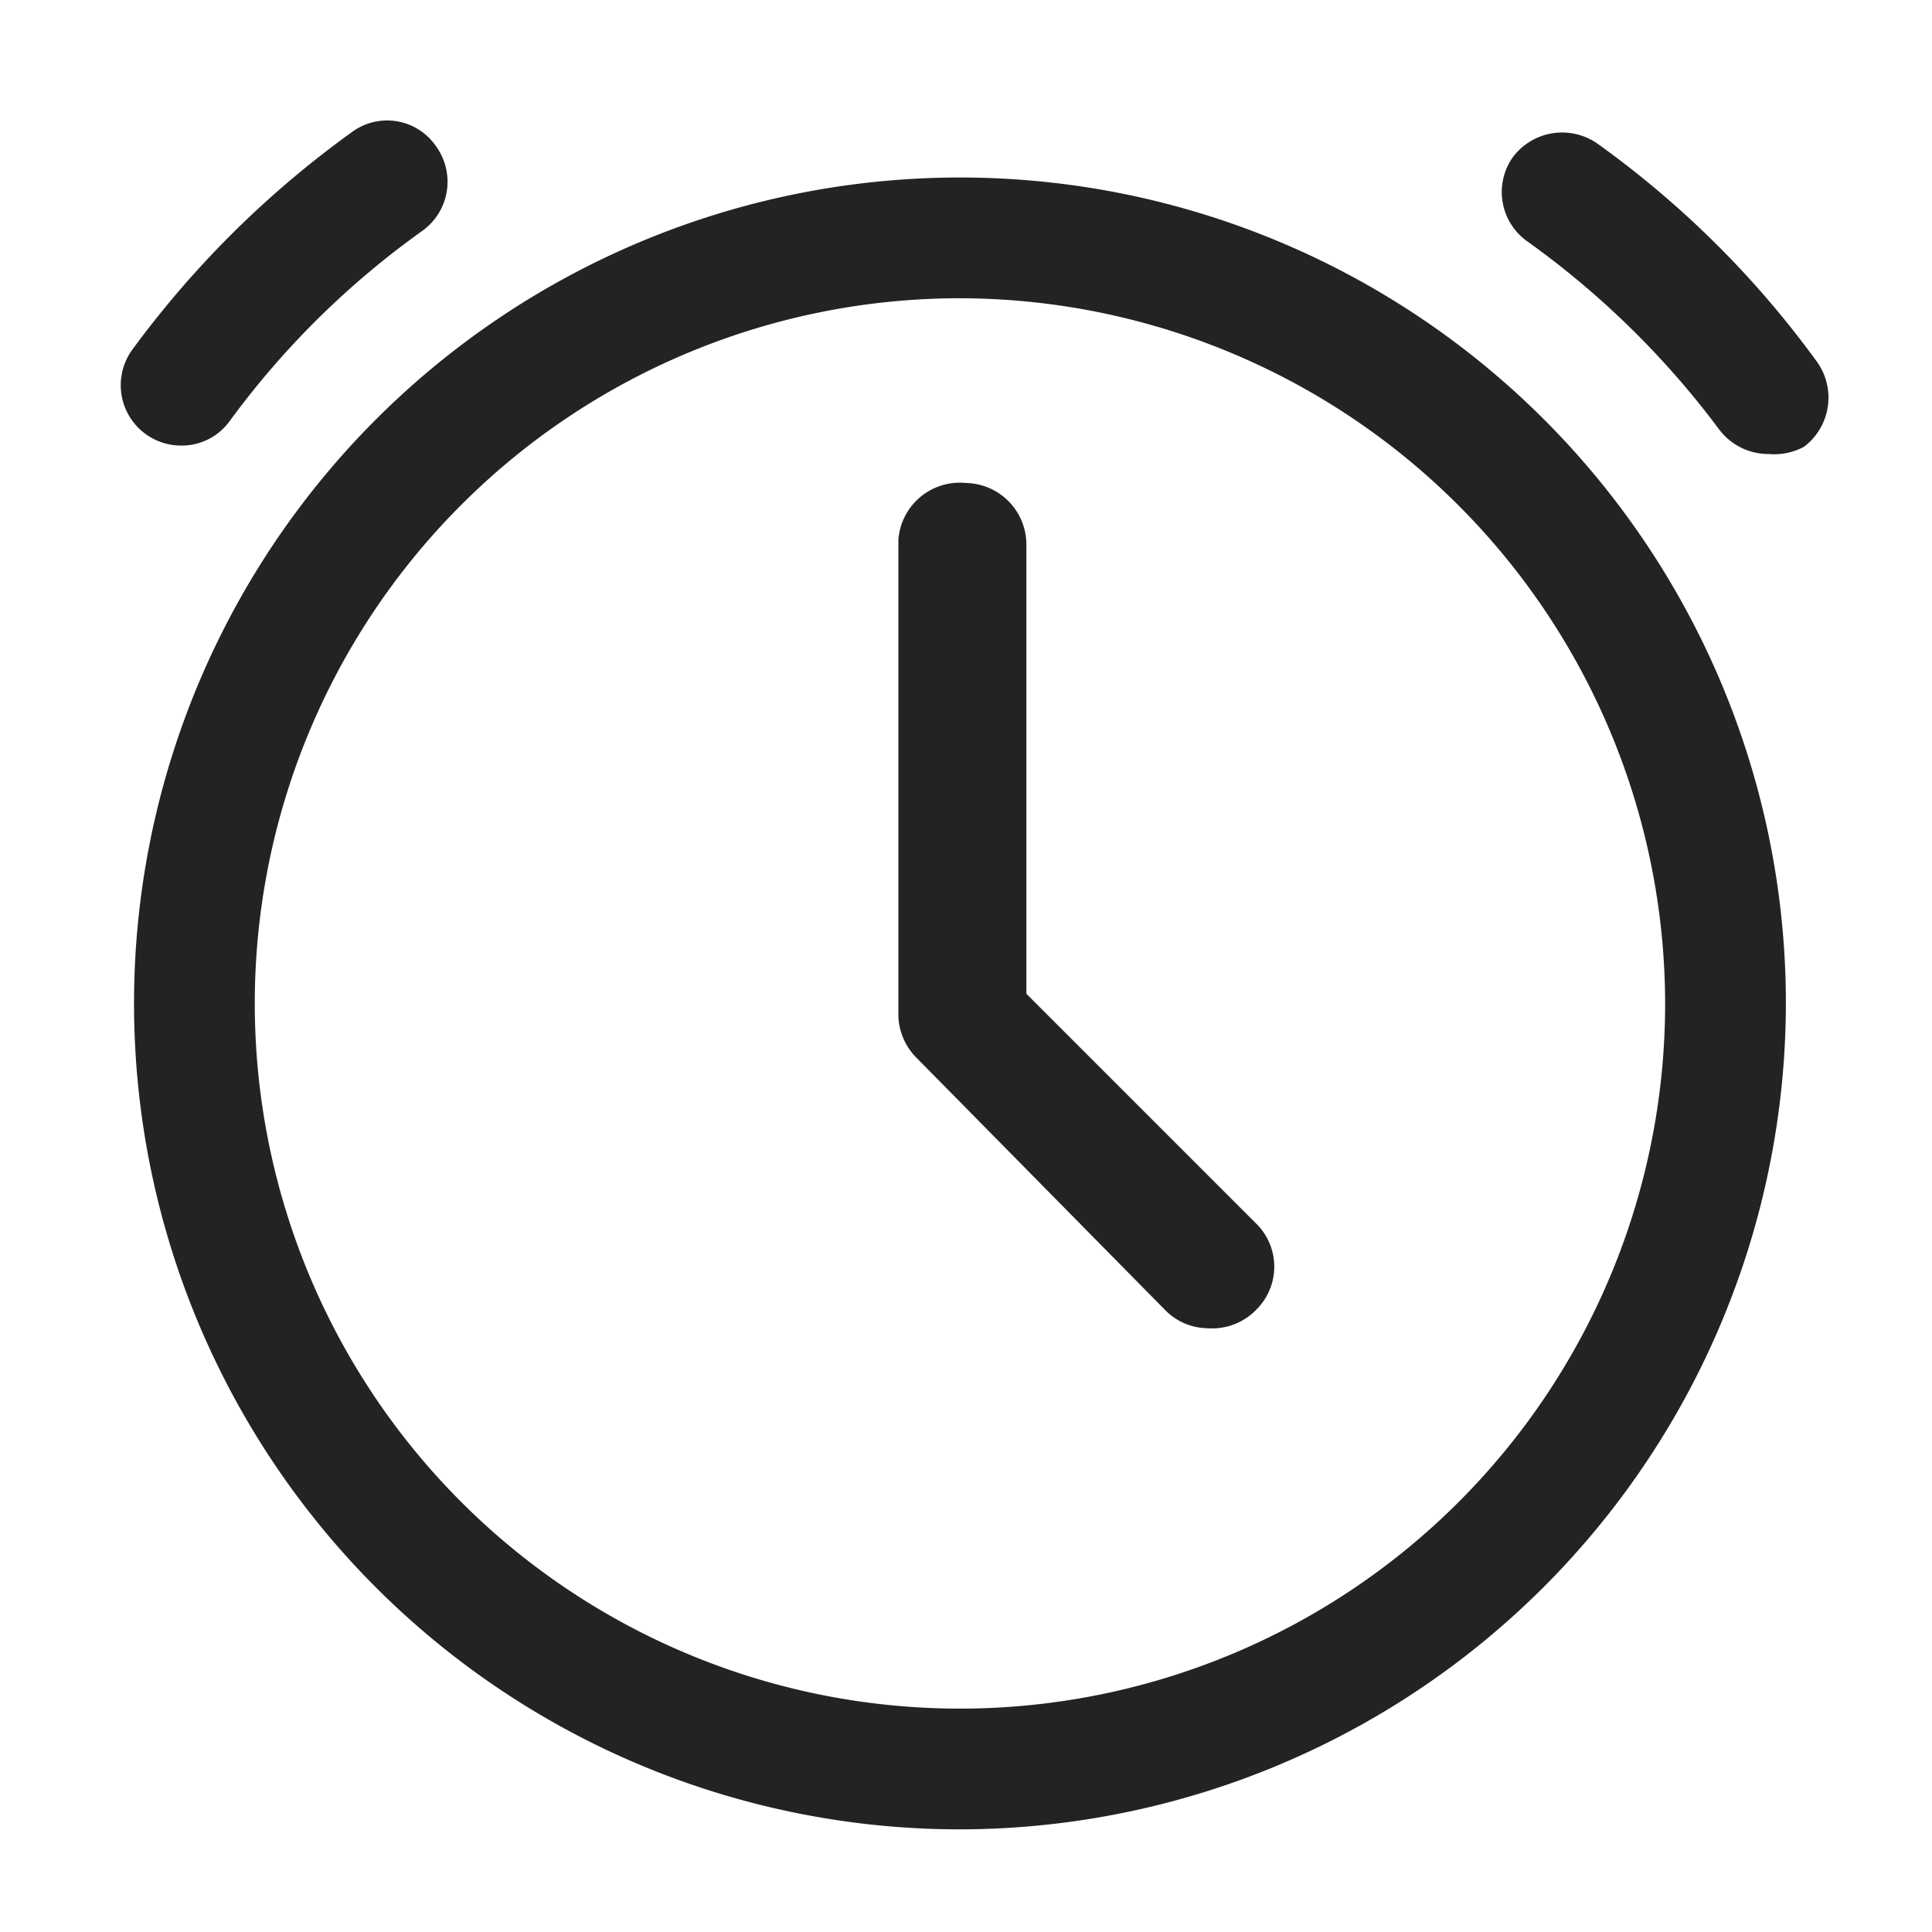 <svg width="16" height="16" viewBox="0 0 16 16" xmlns="http://www.w3.org/2000/svg">
    <path fill="#232323" d="M7.94,15.15a6.84,6.84,0,1,1,6.85-6.84A6.85,6.85,0,0,1,7.94,15.15Zm0-12.68a5.84,5.84,0,1,0,5.85,5.84A5.85,5.85,0,0,0,7.94,2.47Z" />
    <path fill="#232323" d="M1.5,3.69a.5.5,0,0,1-.4-.8,8.18,8.18,0,0,1,1.82-1.8.49.49,0,0,1,.69.12.5.5,0,0,1-.11.7A7.05,7.05,0,0,0,1.9,3.49.49.49,0,0,1,1.5,3.69Z" />
    <path fill="#232323" d="M14.65,3.76a.51.51,0,0,1-.41-.2A7.22,7.22,0,0,0,12.65,2a.5.5,0,0,1-.12-.7.51.51,0,0,1,.7-.11A8,8,0,0,1,15.05,3a.51.51,0,0,1-.11.7A.52.52,0,0,1,14.65,3.76Z" />
    <path fill="#232323" d="M10,11a.5.5,0,0,1-.35-.15L7.59,8.76a.51.51,0,0,1-.15-.35l0-3.94A.51.51,0,0,1,8,4H8a.51.51,0,0,1,.5.51l0,3.72,1.91,1.91a.5.5,0,0,1,0,.7A.51.51,0,0,1,10,11Z" />
</svg>
